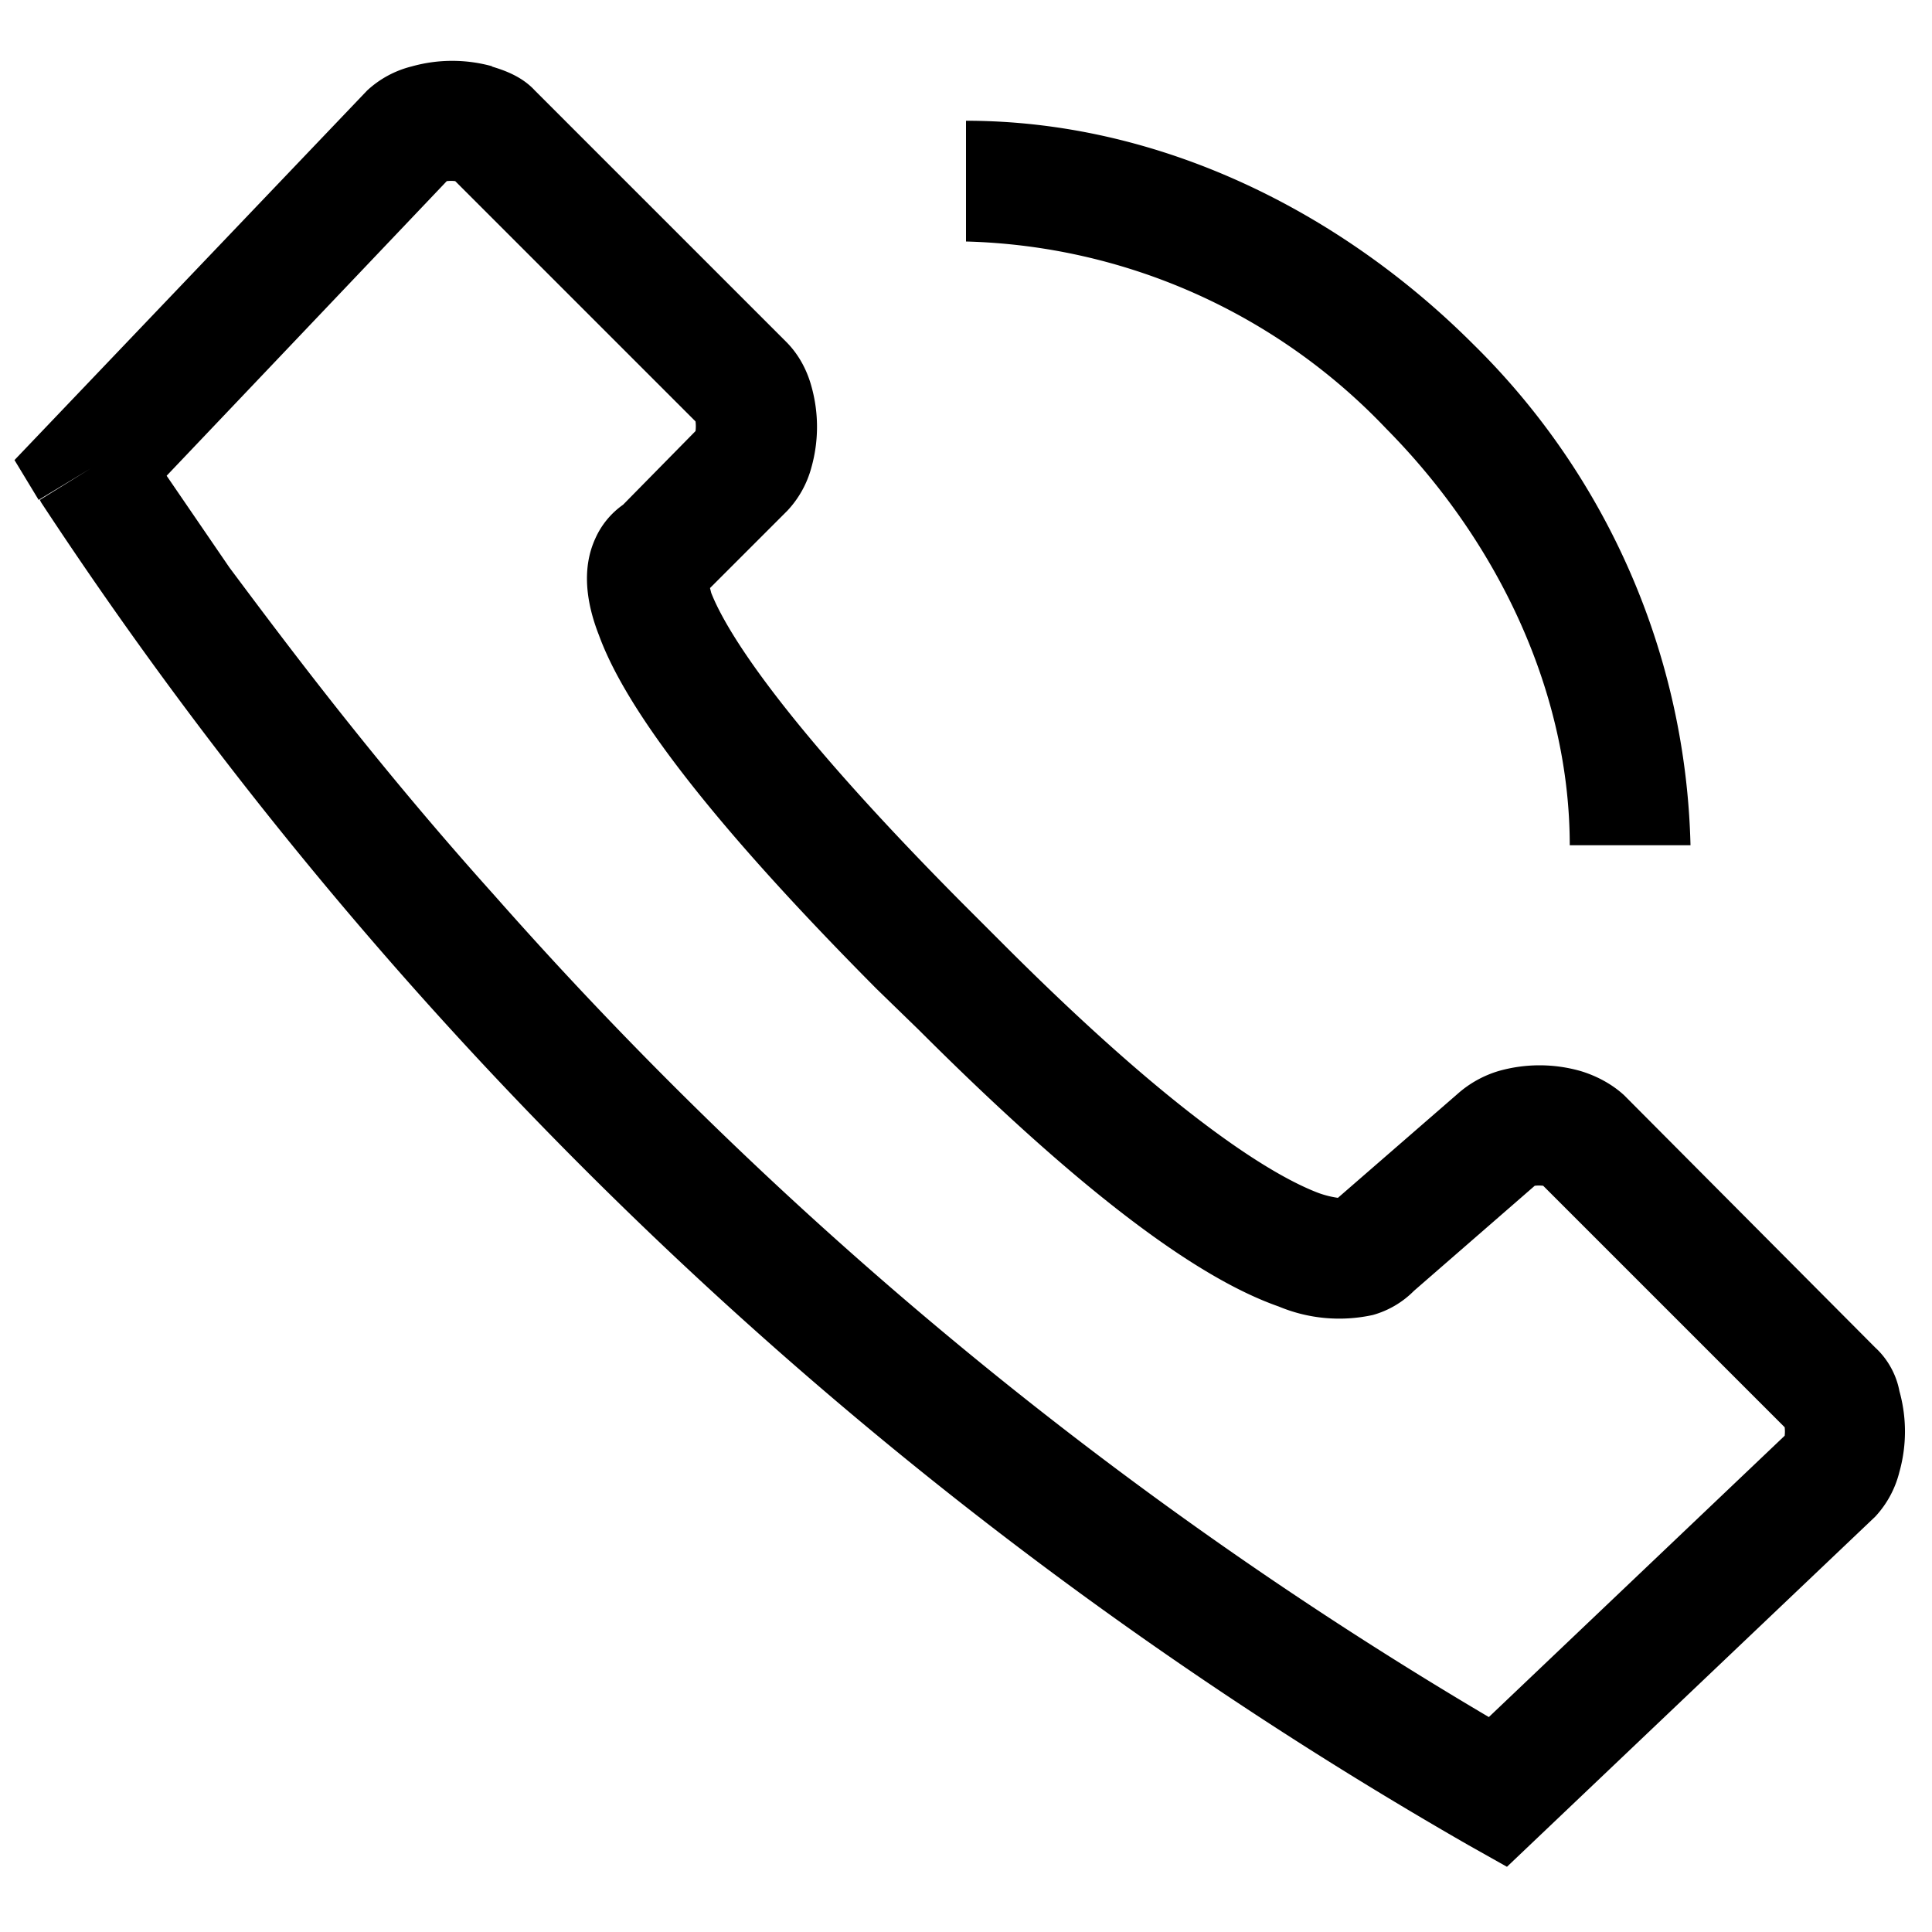 <svg width="16" height="16" fill="none" xmlns="http://www.w3.org/2000/svg"><path fill="currentColor" d="M4.07.55c.1.03.25.08.36.2l2.08 2.08c.12.12.18.26.21.37a1.24 1.24 0 0 1 0 .67.84.84 0 0 1-.2.36l-.64.64.01.04c.13.33.6 1.08 2.08 2.57l.35.35c1.44 1.44 2.23 1.91 2.6 2.05a.8.8 0 0 0 .16.04l.99-.86a.9.9 0 0 1 .34-.19 1.24 1.24 0 0 1 .68 0c.1.03.24.09.36.2l2.08 2.09c.12.11.18.25.2.36a1.24 1.24 0 0 1 0 .67.84.84 0 0 1-.2.37l-3.05 2.9-.32-.18A34.97 34.97 0 0 1 .34 4.16l-.01-.02.42-.26-.43.26-.2-.33L3.04.75a.84.84 0 0 1 .37-.2 1.24 1.24 0 0 1 .67 0ZM1.38 3.94l.52.76c.5.67 1.22 1.63 2.19 2.71a34.11 34.11 0 0 0 8.24 6.81l2.45-2.33a.32.32 0 0 0 0-.07l-2-2a.31.31 0 0 0-.07 0l-1 .87a.77.77 0 0 1-.34.2 1.3 1.3 0 0 1-.78-.07c-.6-.21-1.51-.82-2.98-2.29l-.35-.34c-1.49-1.5-2.1-2.38-2.3-2.93-.11-.28-.14-.56-.03-.8a.68.68 0 0 1 .23-.28l.6-.61a.31.31 0 0 0 0-.08L3.77 1.5a.31.31 0 0 0-.07 0L1.38 3.94Zm10.1-.39A4.98 4.98 0 0 0 8 2V1c1.6 0 3.1.75 4.2 1.85A6.02 6.02 0 0 1 14 7h-1c0-1.25-.58-2.5-1.52-3.45Z"/></svg>